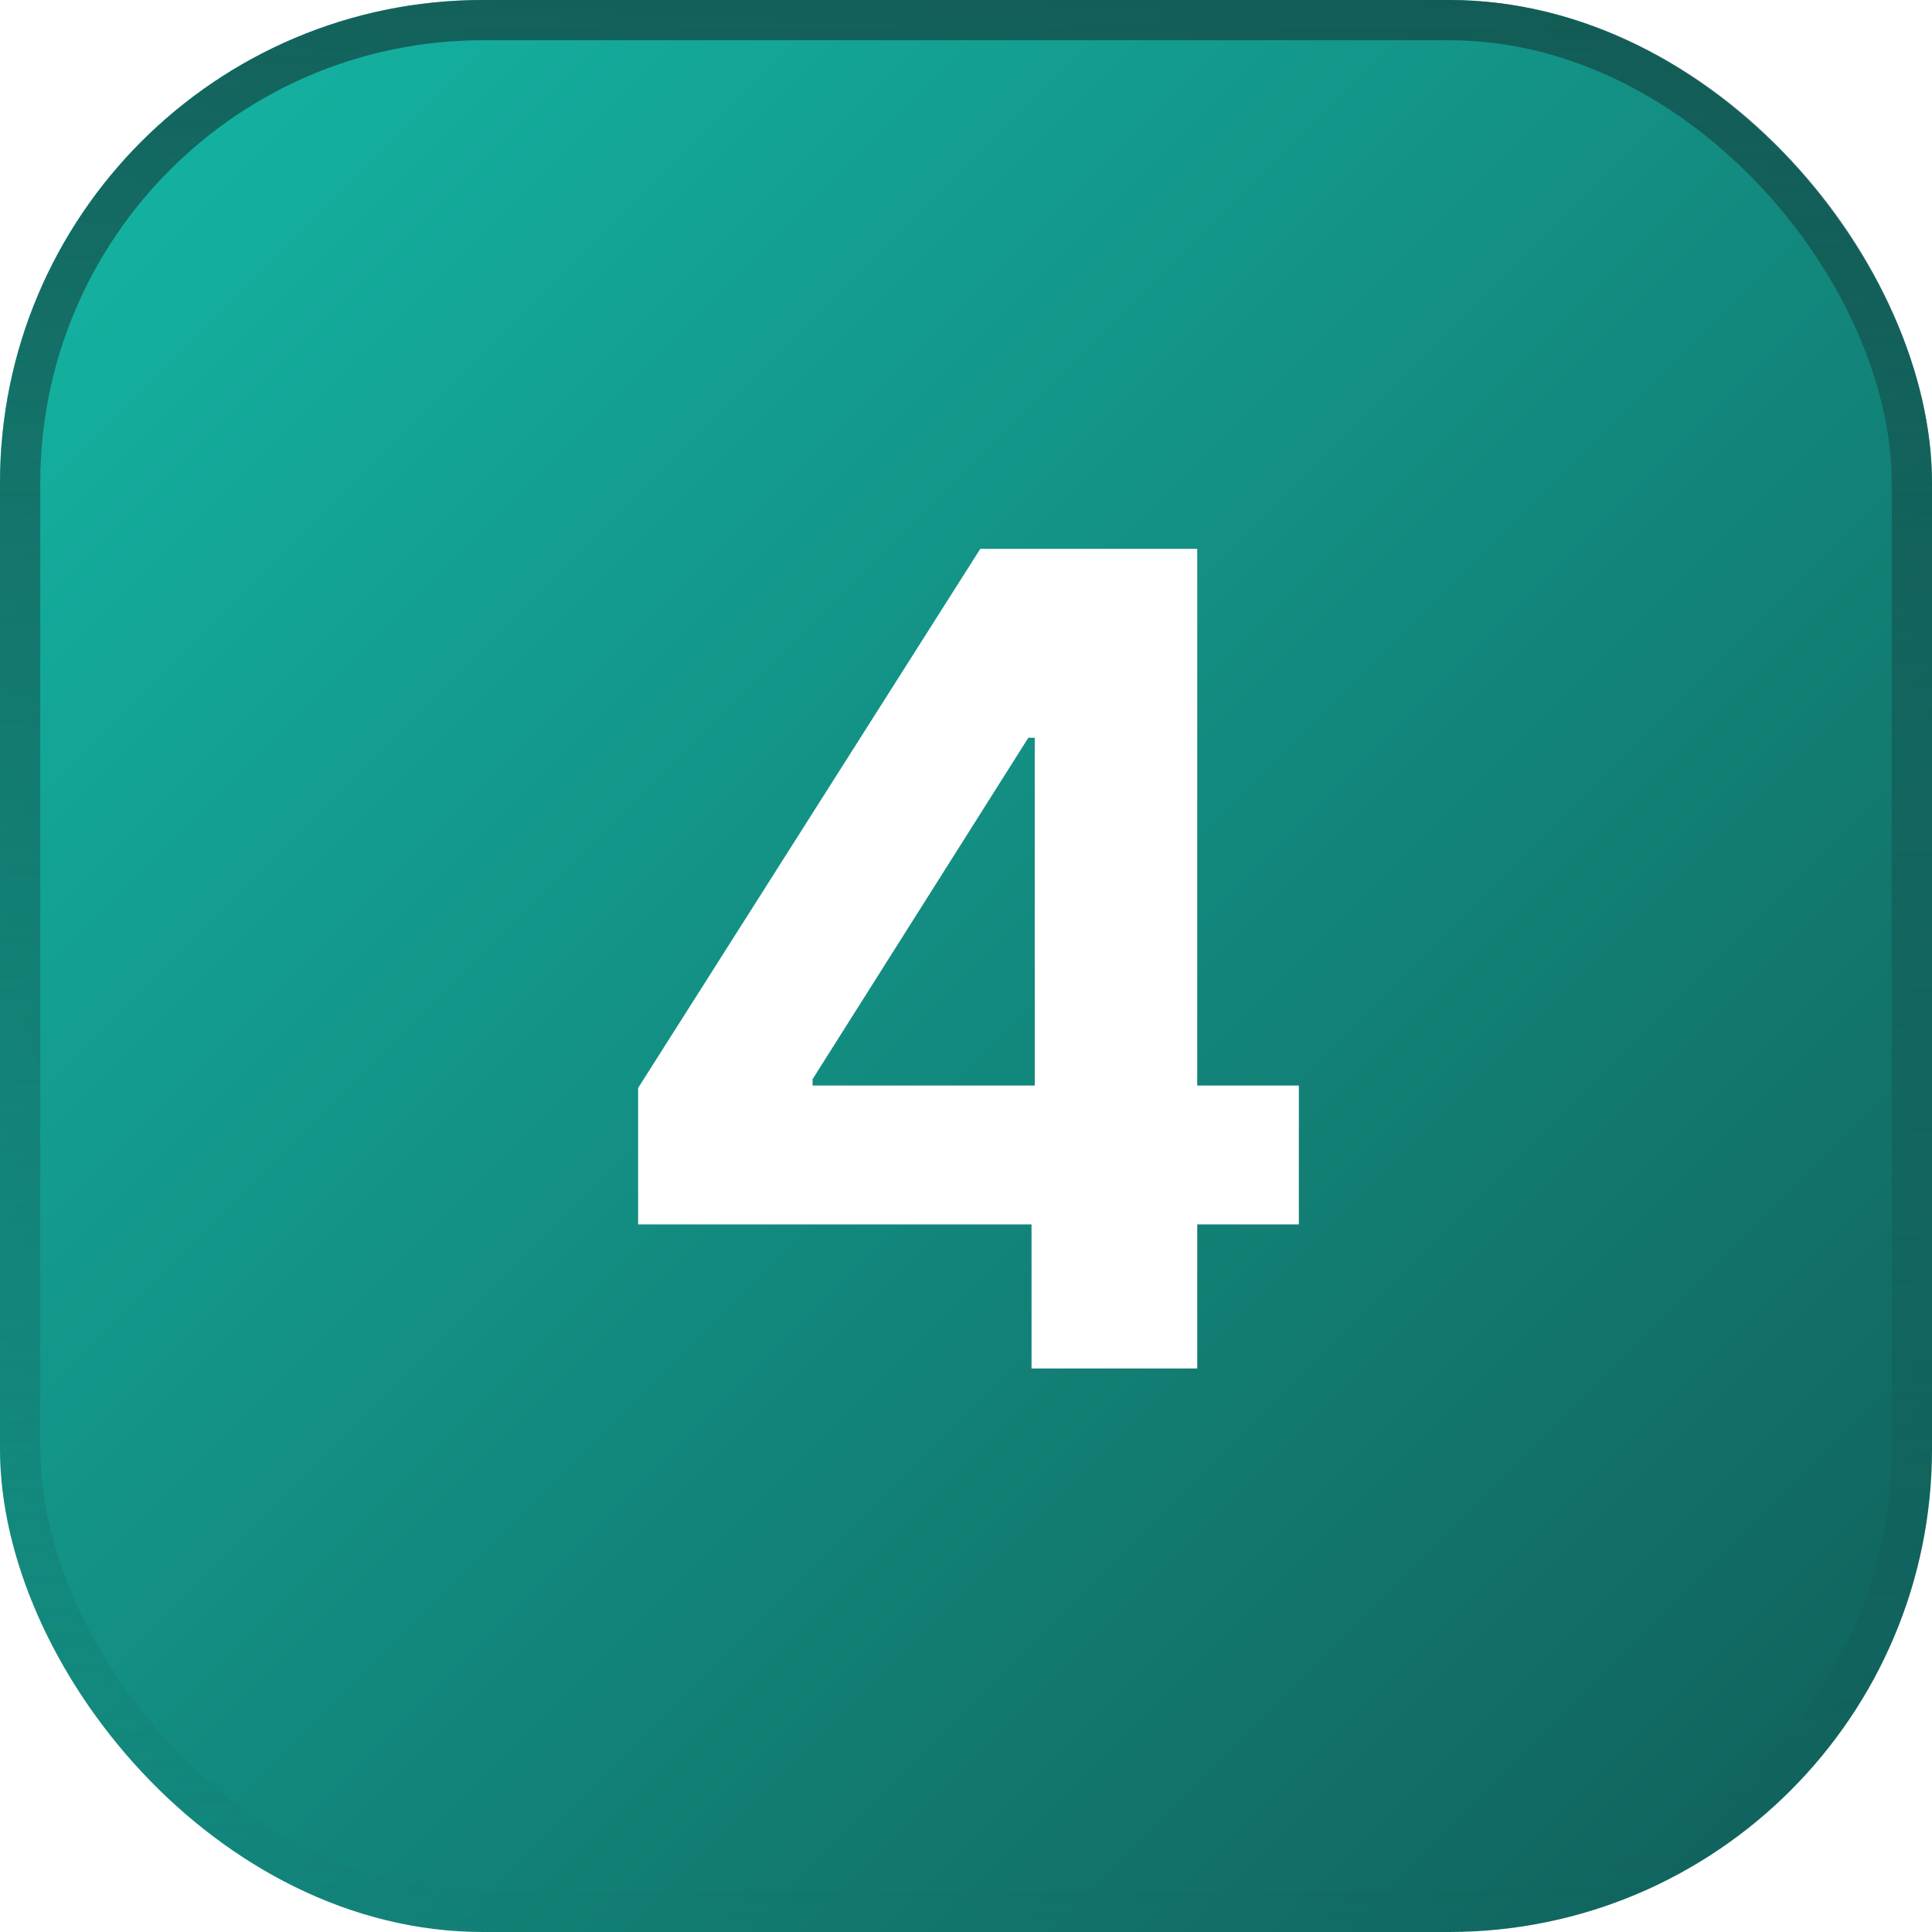 <svg width="48" height="48" viewBox="0 0 48 48" fill="none" xmlns="http://www.w3.org/2000/svg">
<g filter="url(#filter0_i_786_1311)">
<rect width="48" height="48" rx="12" fill="url(#paint0_linear_786_1311)"/>
<rect x="0.5" y="0.5" width="47" height="47" rx="11.5" stroke="url(#paint1_linear_786_1311)"/>
<path d="M15.854 30.421V27.03L24.355 13.636H27.279V18.329H25.549L20.189 26.811V26.97H32.27V30.421H15.854ZM25.628 34V29.386L25.708 27.885V13.636H29.745V34H25.628Z" fill="white"/>
</g>
<defs>
<filter id="filter0_i_786_1311" x="0" y="0" width="48" height="48" filterUnits="userSpaceOnUse" color-interpolation-filters="sRGB">
<feFlood flood-opacity="0" result="BackgroundImageFix"/>
<feBlend mode="normal" in="SourceGraphic" in2="BackgroundImageFix" result="shape"/>
<feColorMatrix in="SourceAlpha" type="matrix" values="0 0 0 0 0 0 0 0 0 0 0 0 0 0 0 0 0 0 127 0" result="hardAlpha"/>
<feOffset/>
<feGaussianBlur stdDeviation="1"/>
<feComposite in2="hardAlpha" operator="arithmetic" k2="-1" k3="1"/>
<feColorMatrix type="matrix" values="0 0 0 0 1 0 0 0 0 1 0 0 0 0 1 0 0 0 1 0"/>
<feBlend mode="normal" in2="shape" result="effect1_innerShadow_786_1311"/>
</filter>
<linearGradient id="paint0_linear_786_1311" x1="0" y1="0" x2="48" y2="48" gradientUnits="userSpaceOnUse">
<stop stop-color="#14B8A6"/>
<stop offset="1" stop-color="#115E59"/>
</linearGradient>
<linearGradient id="paint1_linear_786_1311" x1="24" y1="0" x2="24" y2="48" gradientUnits="userSpaceOnUse">
<stop stop-color="#134E4A" stop-opacity="0.8"/>
<stop offset="1" stop-color="#134E4A" stop-opacity="0"/>
</linearGradient>
</defs>
</svg>
